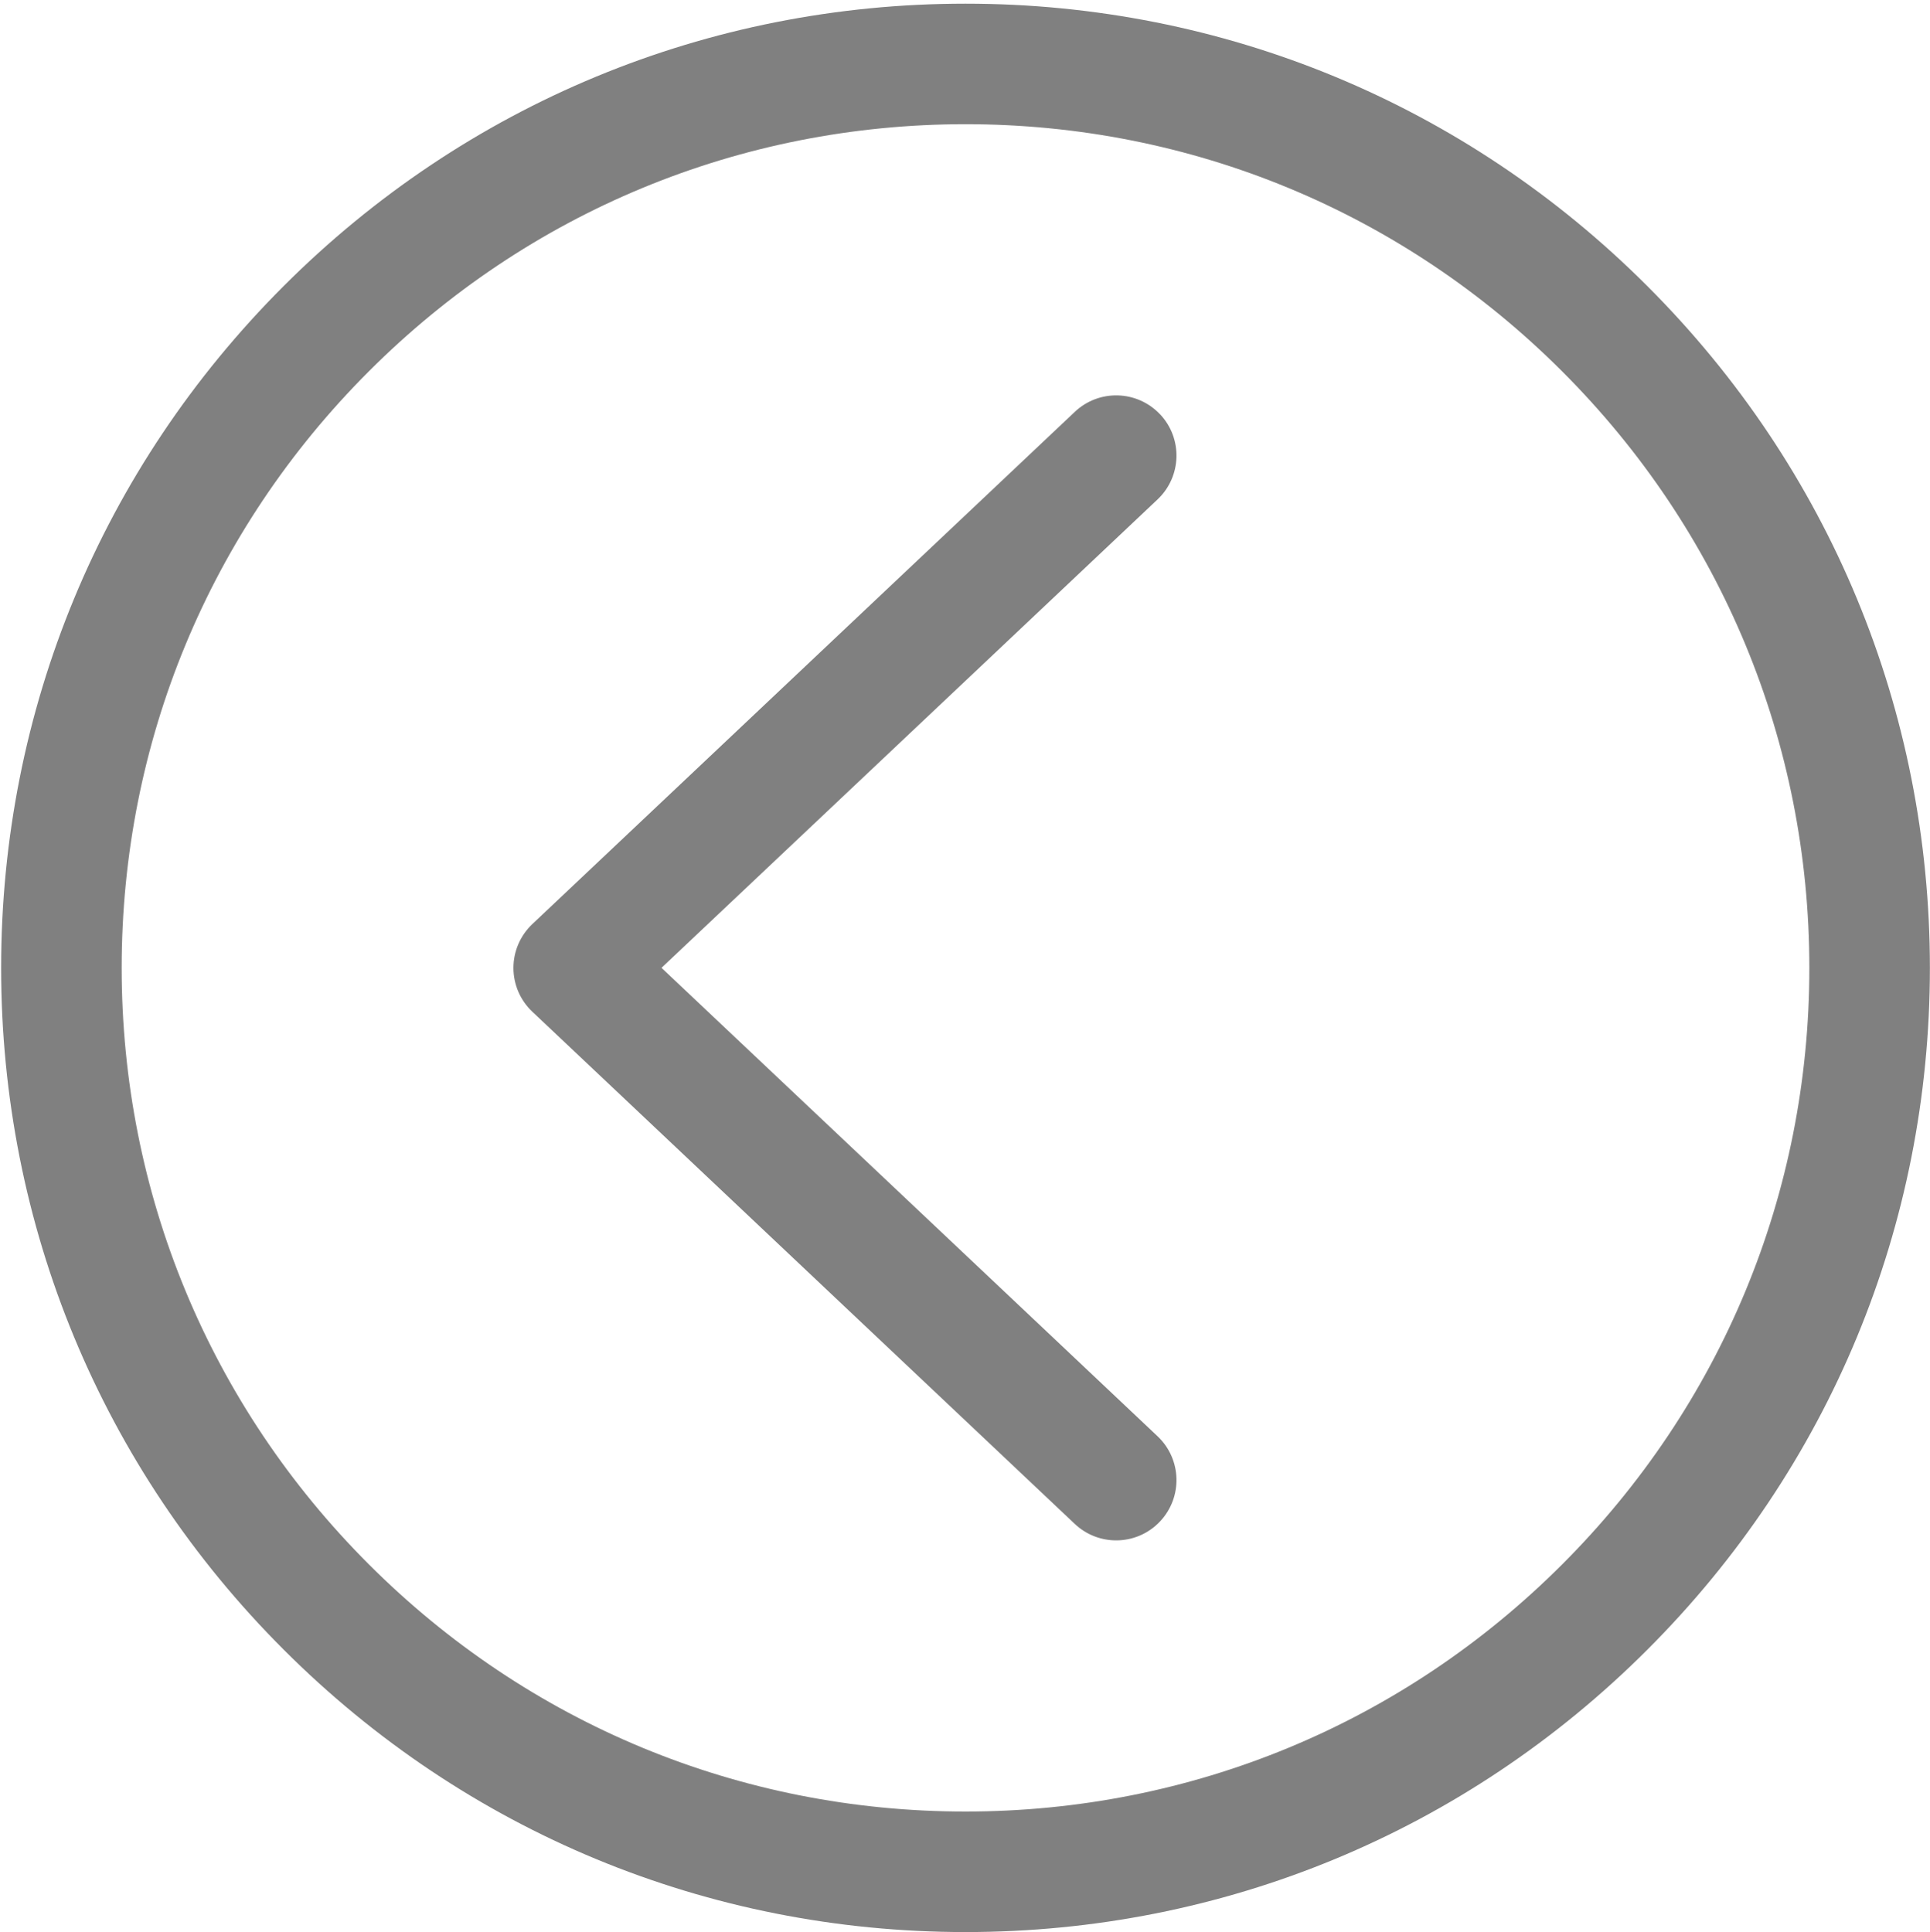<?xml version="1.0" encoding="UTF-8"?><svg id="Layer_1" xmlns="http://www.w3.org/2000/svg" viewBox="0 0 357.03 357.48"><defs><style>.cls-1{fill:gray;}</style></defs><path class="cls-1" d="m214.59,76.65c-4.23-4.48-11.29-4.68-15.76-.45l-100.35,94.77c-2.23,2.11-3.5,5.04-3.5,8.11s1.26,6,3.5,8.11l100.35,94.77c2.15,2.03,4.9,3.04,7.65,3.04,2.96,0,5.92-1.17,8.11-3.5,4.23-4.48,4.03-11.53-.45-15.76l-91.77-86.67,91.77-86.67c4.48-4.23,4.68-11.29.45-15.76Z"/><path class="cls-1" d="m178.61.68c-47.65,0-92.45,18.56-126.14,52.25C18.77,86.62.21,131.42.21,179.07s18.56,92.45,52.26,126.14c33.69,33.7,78.49,52.26,126.14,52.26s92.45-18.56,126.14-52.25c33.7-33.69,52.26-78.49,52.26-126.14s-18.56-92.45-52.26-126.14C271.06,19.24,226.26.68,178.61.68Zm110.37,288.77c-29.48,29.49-68.68,45.72-110.37,45.72s-80.89-16.24-110.37-45.73c-29.49-29.48-45.73-68.68-45.73-110.37s16.24-80.89,45.73-110.37c29.48-29.49,68.68-45.72,110.37-45.72s80.89,16.24,110.37,45.73c29.49,29.48,45.73,68.68,45.73,110.37s-16.24,80.89-45.73,110.37Z"/></svg>